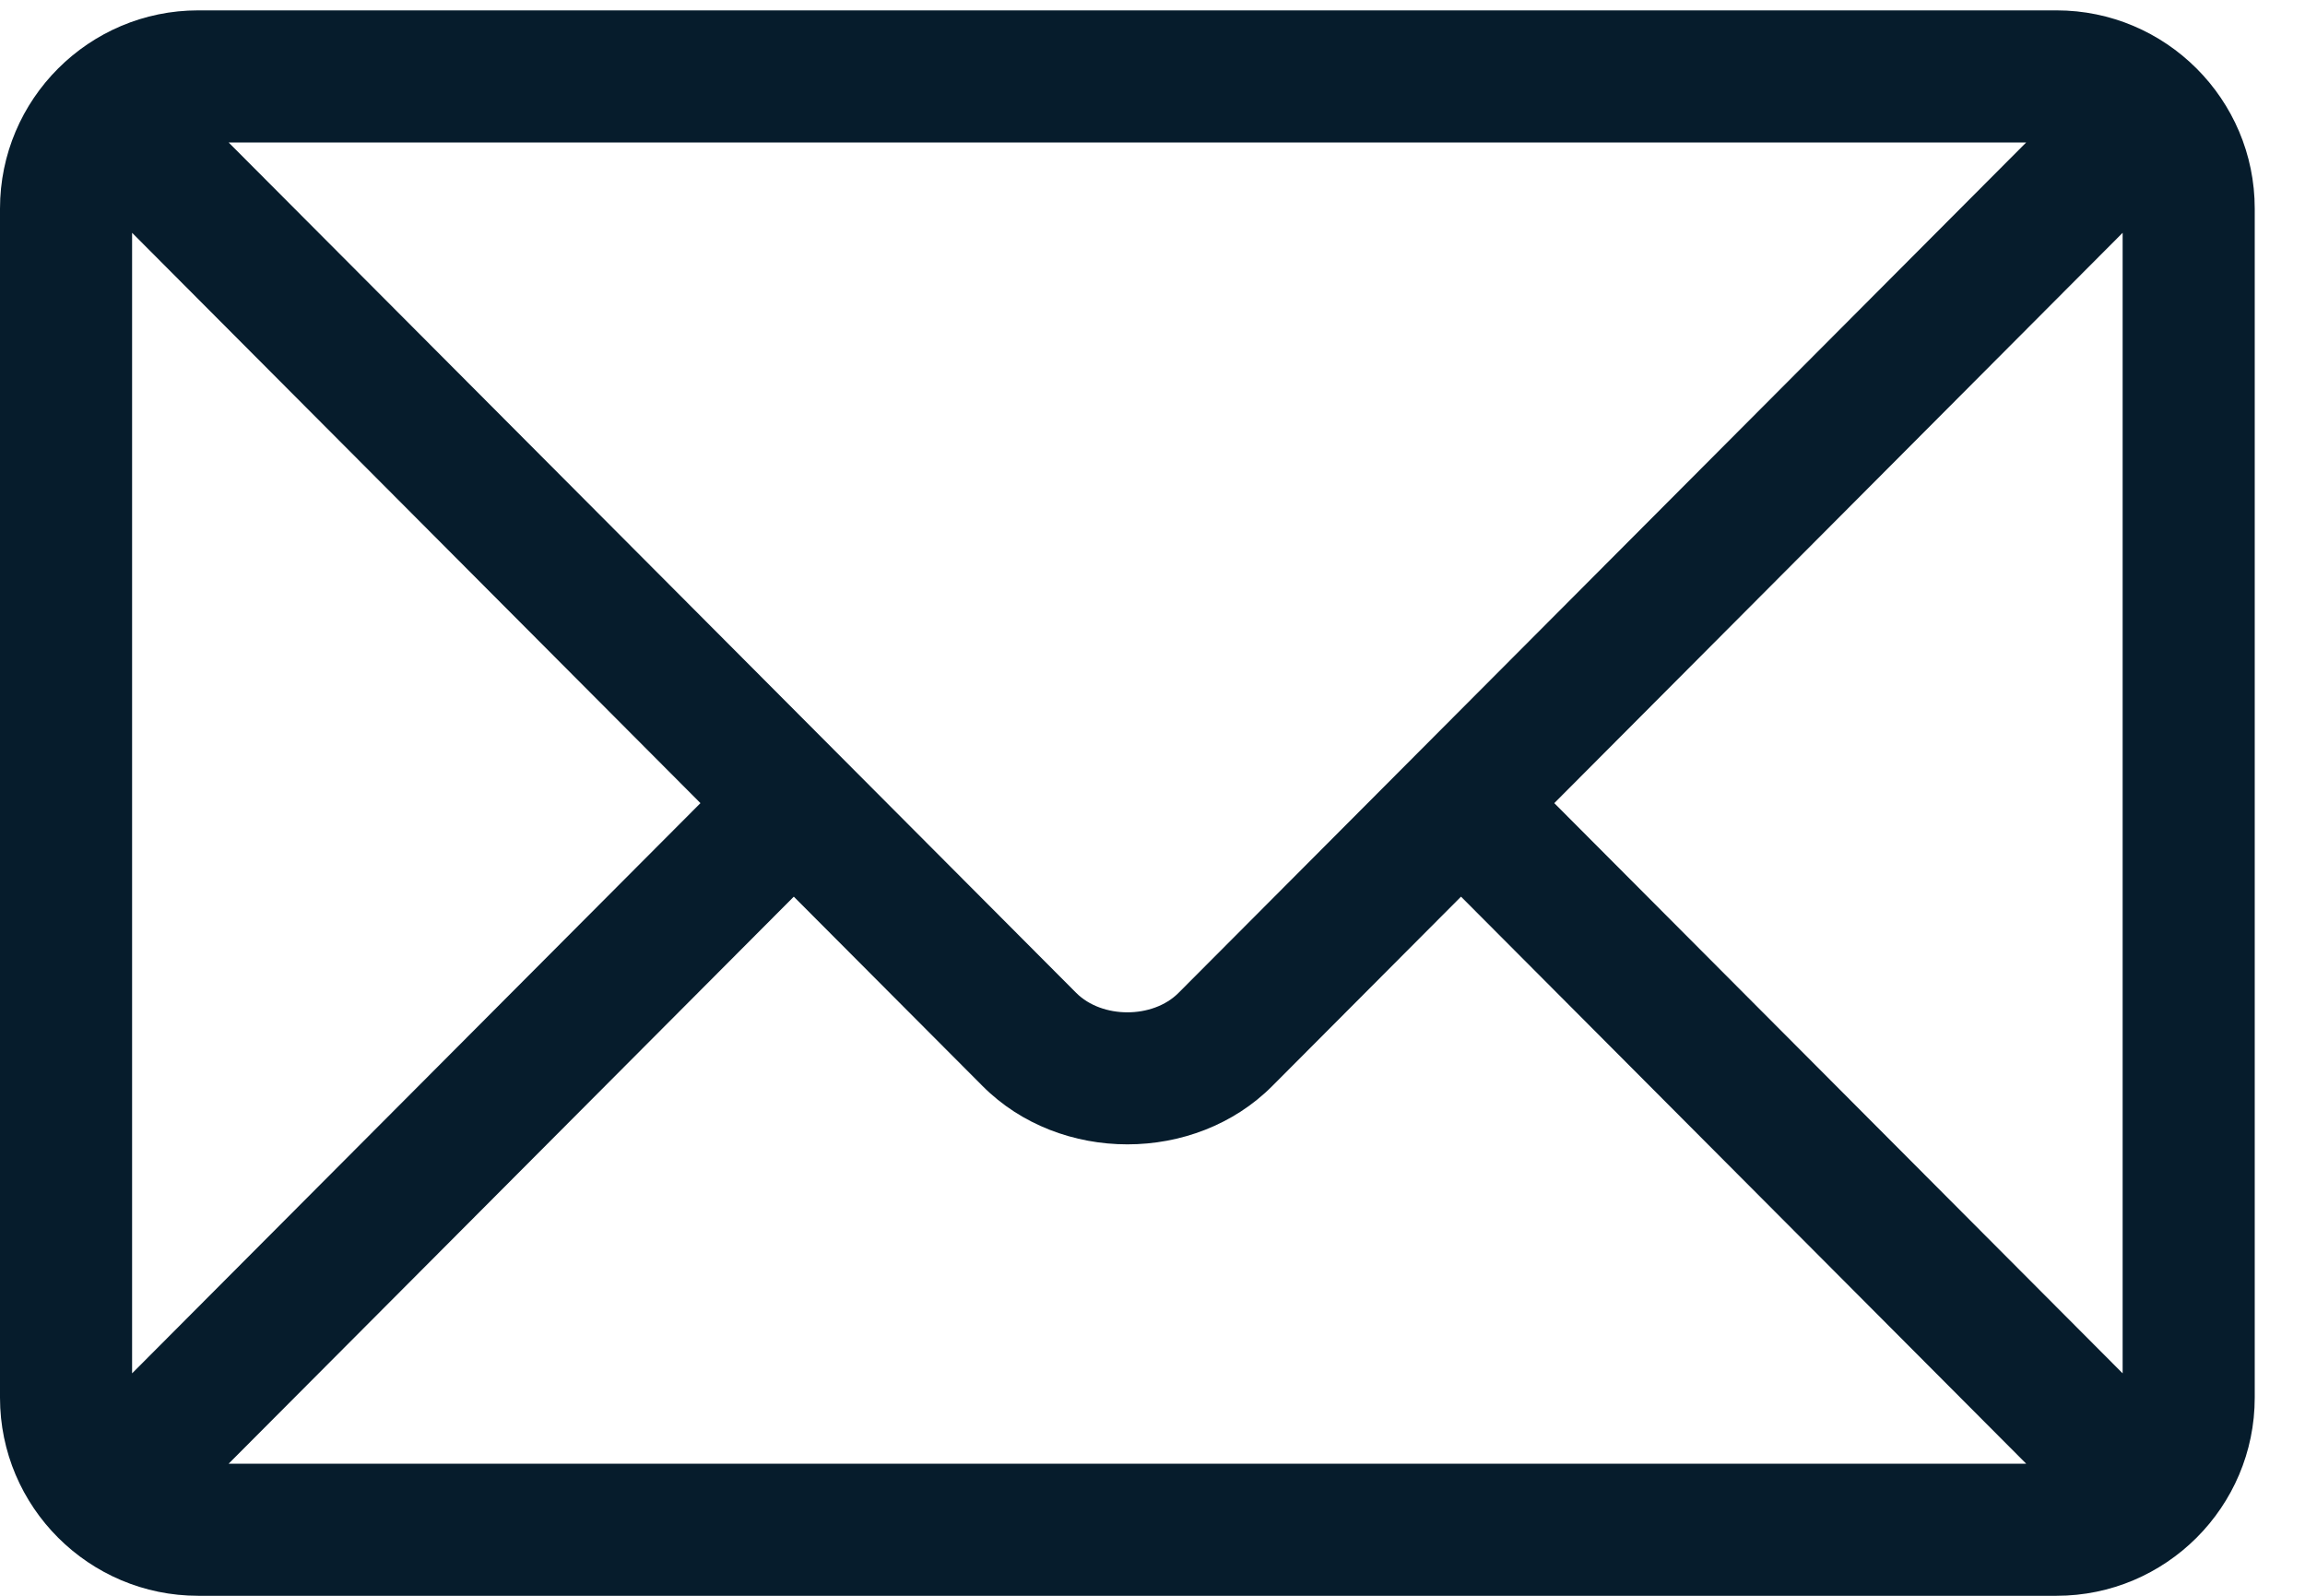 <?xml version="1.0" encoding="UTF-8"?> <svg xmlns="http://www.w3.org/2000/svg" width="26" height="18" viewBox="0 0 26 18" fill="none"><path d="M23.198 0.117H2.235C1.005 0.117 0 1.118 0 2.353V15.765C0 17 1.006 18 2.235 18H23.198C24.428 18 25.433 16.999 25.433 15.765V2.353C25.433 1.118 24.427 0.117 23.198 0.117ZM22.855 1.607L13.294 11.199C13.003 11.492 12.431 11.492 12.139 11.199L2.579 1.607H22.855ZM1.49 15.491V2.626L7.901 9.059L1.49 15.491ZM2.579 16.51L8.954 10.114L11.084 12.251C11.957 13.127 13.477 13.127 14.35 12.251L16.48 10.114L22.855 16.51H2.579ZM23.943 15.491L17.532 9.059L23.943 2.626V15.491Z" fill="#061C2C"></path></svg> 